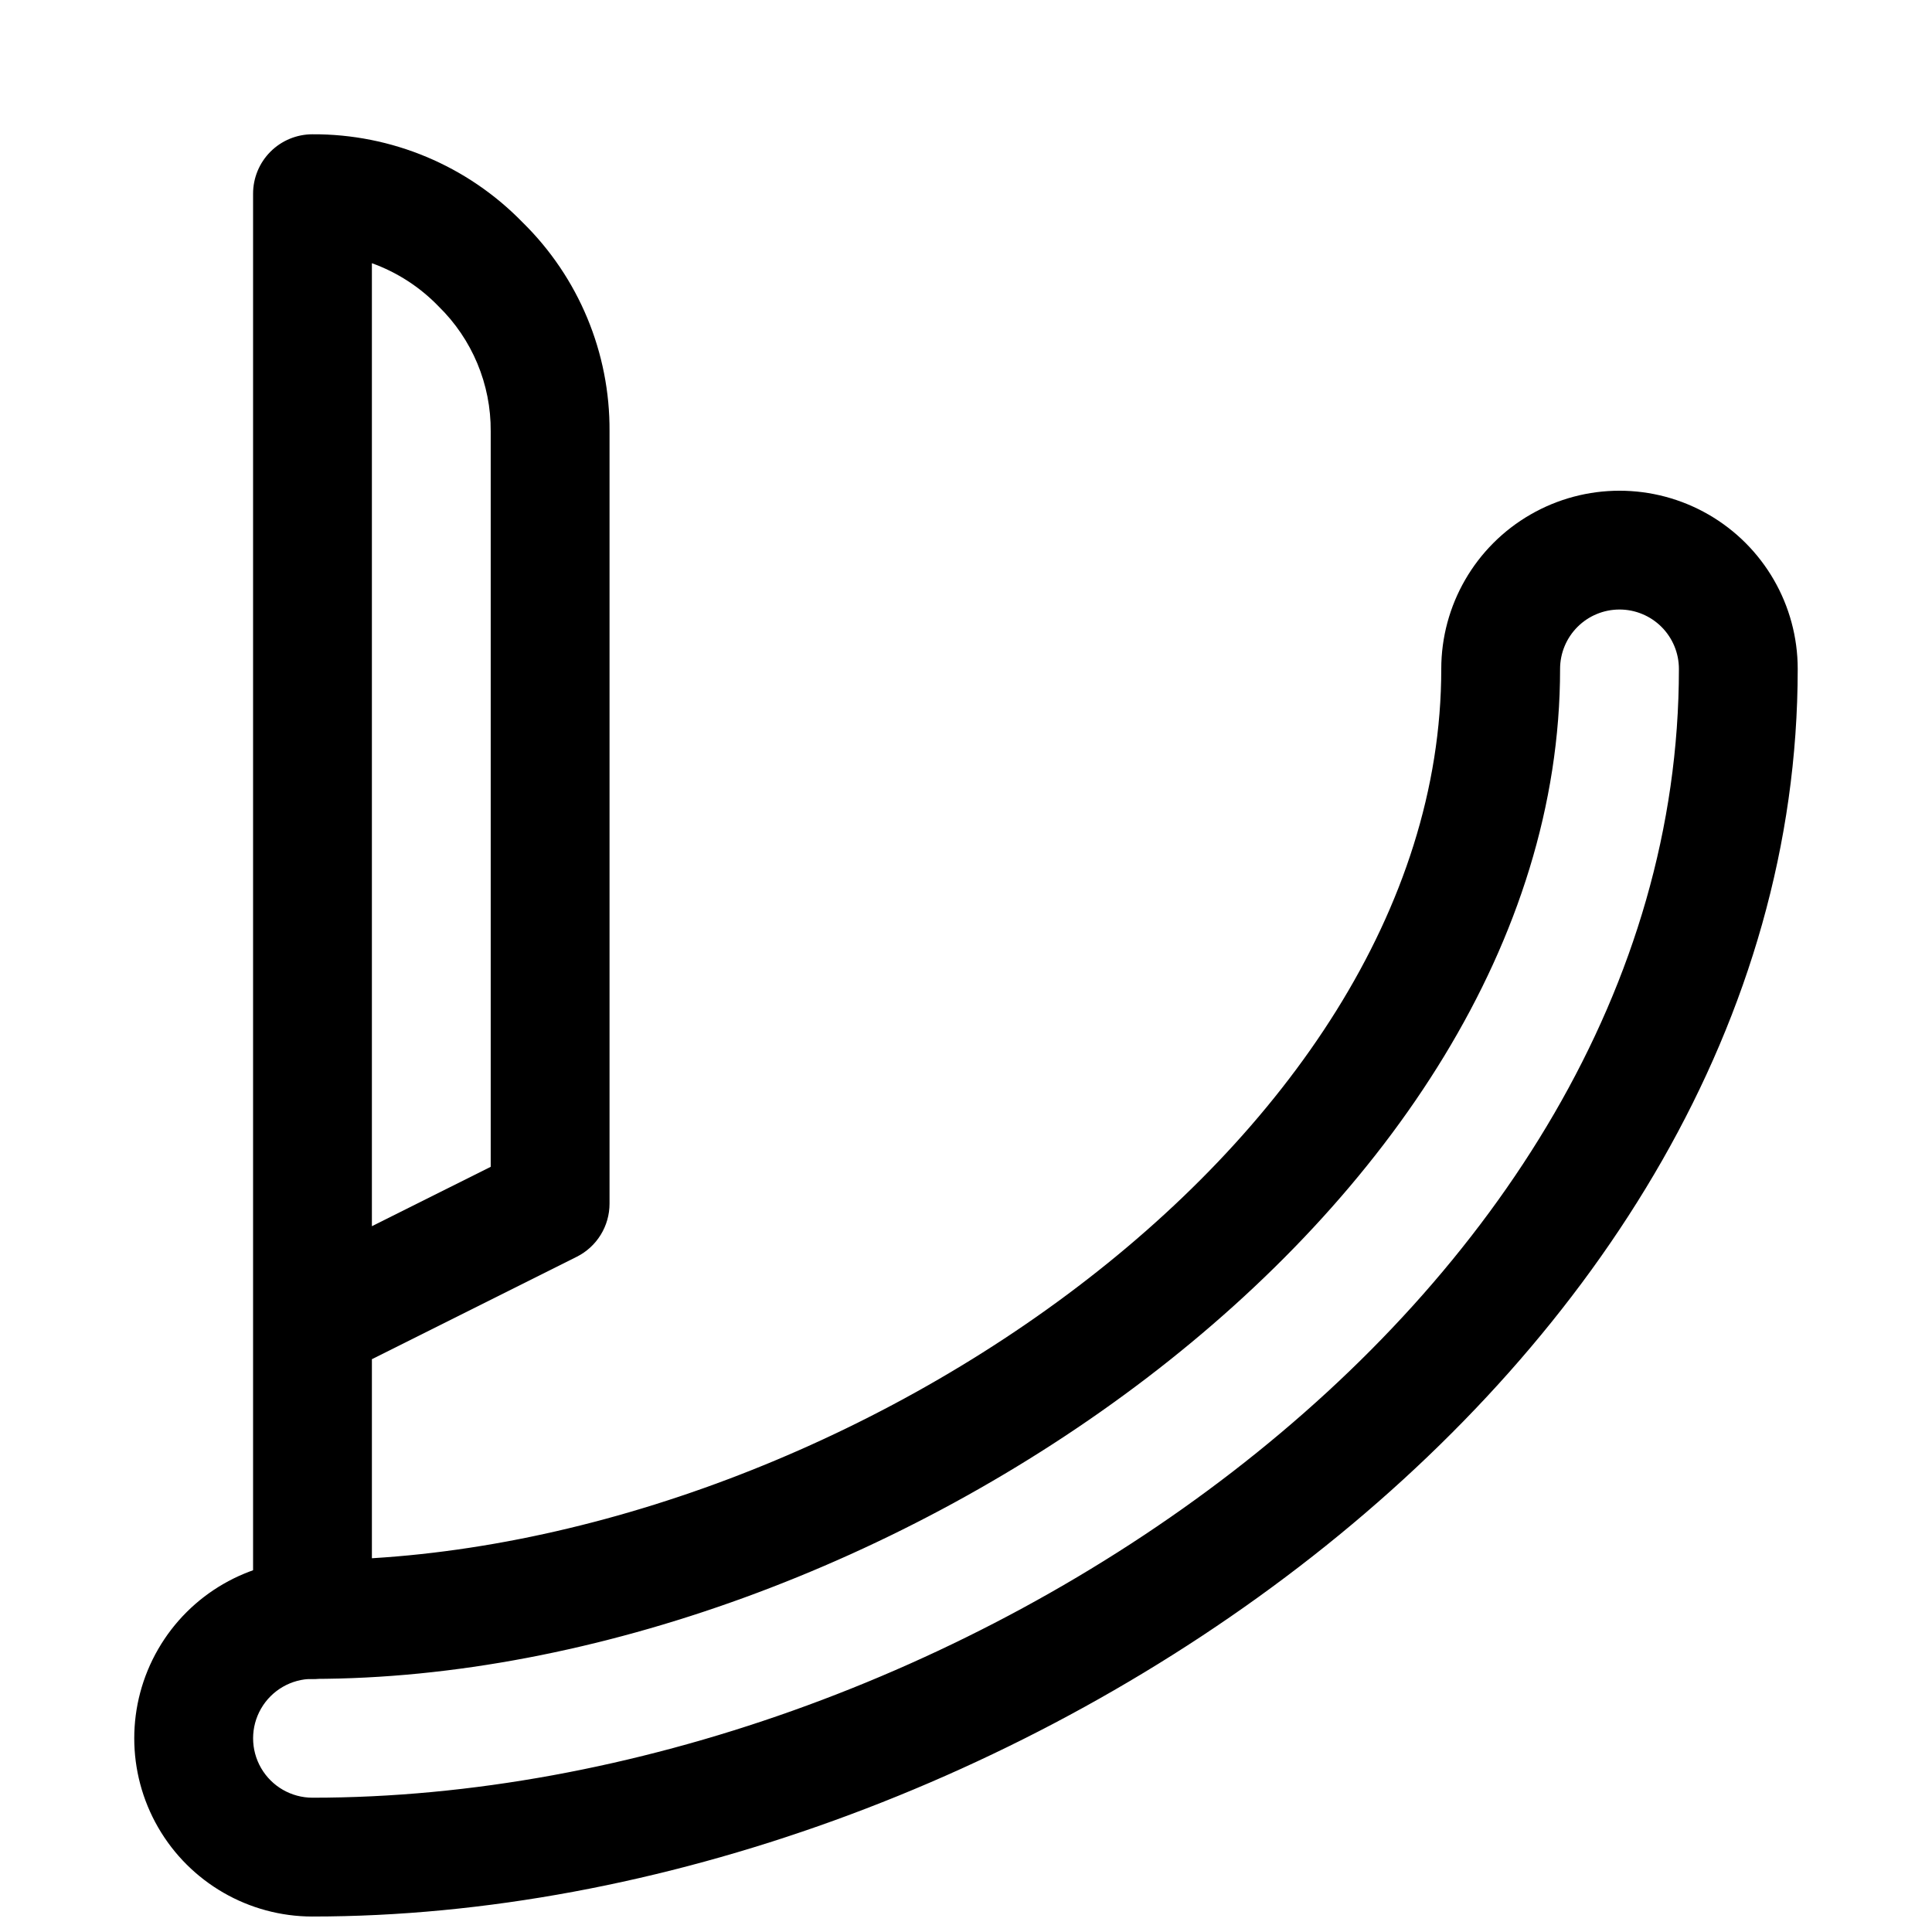 <?xml version="1.0" encoding="UTF-8"?>
<!-- Uploaded to: ICON Repo, www.iconrepo.com, Generator: ICON Repo Mixer Tools -->
<svg width="800px" height="800px" version="1.1" viewBox="144 144 512 512" xmlns="http://www.w3.org/2000/svg">
 <defs>
  <clipPath id="a">
   <path d="m179 274h442v377.9h-442z"/>
  </clipPath>
 </defs>
 <g clip-path="url(#a)">
  <path d="m226.81 651.9c-16.871 0-32.465-9-40.902-23.613-8.438-14.617-8.438-32.621 0-47.234 8.438-14.613 24.031-23.617 40.902-23.617 134.64 0 299.14-108.98 299.14-236.16 0-16.875 9.004-32.465 23.617-40.902 14.613-8.438 32.617-8.438 47.234 0 14.613 8.438 23.613 24.027 23.613 40.902 0 186.22-211.57 330.62-393.6 330.62zm346.37-346.37h0.004c-4.176 0-8.18 1.656-11.133 4.609s-4.613 6.957-4.613 11.133c0 144.15-181.78 267.65-330.62 267.65-5.625 0-10.82 3.004-13.633 7.875-2.812 4.871-2.812 10.871 0 15.742 2.812 4.871 8.008 7.871 13.633 7.871 167.46 0 362.11-130.68 362.11-299.14 0-4.176-1.656-8.18-4.609-11.133s-6.957-4.609-11.133-4.609z"/>
 </g>
 <path d="m226.81 588.93c-4.176 0-8.18-1.656-11.133-4.609-2.949-2.953-4.609-6.957-4.609-11.133v-377.86c0-4.176 1.66-8.18 4.609-11.133 2.953-2.949 6.957-4.609 11.133-4.609 20.957-0.109 41.059 8.312 55.672 23.332 14.867 14.578 23.188 34.566 23.051 55.387v204.68c0 2.918-0.812 5.785-2.348 8.27s-3.731 4.496-6.344 5.805l-54.285 27.141v68.992c0 4.176-1.66 8.18-4.613 11.133-2.953 2.953-6.957 4.609-11.133 4.609zm15.746-375.18v255.21l31.488-15.742v-194.91c0.086-12.461-4.906-24.422-13.824-33.125-4.934-5.113-10.977-9.023-17.664-11.43z"/>
</svg>